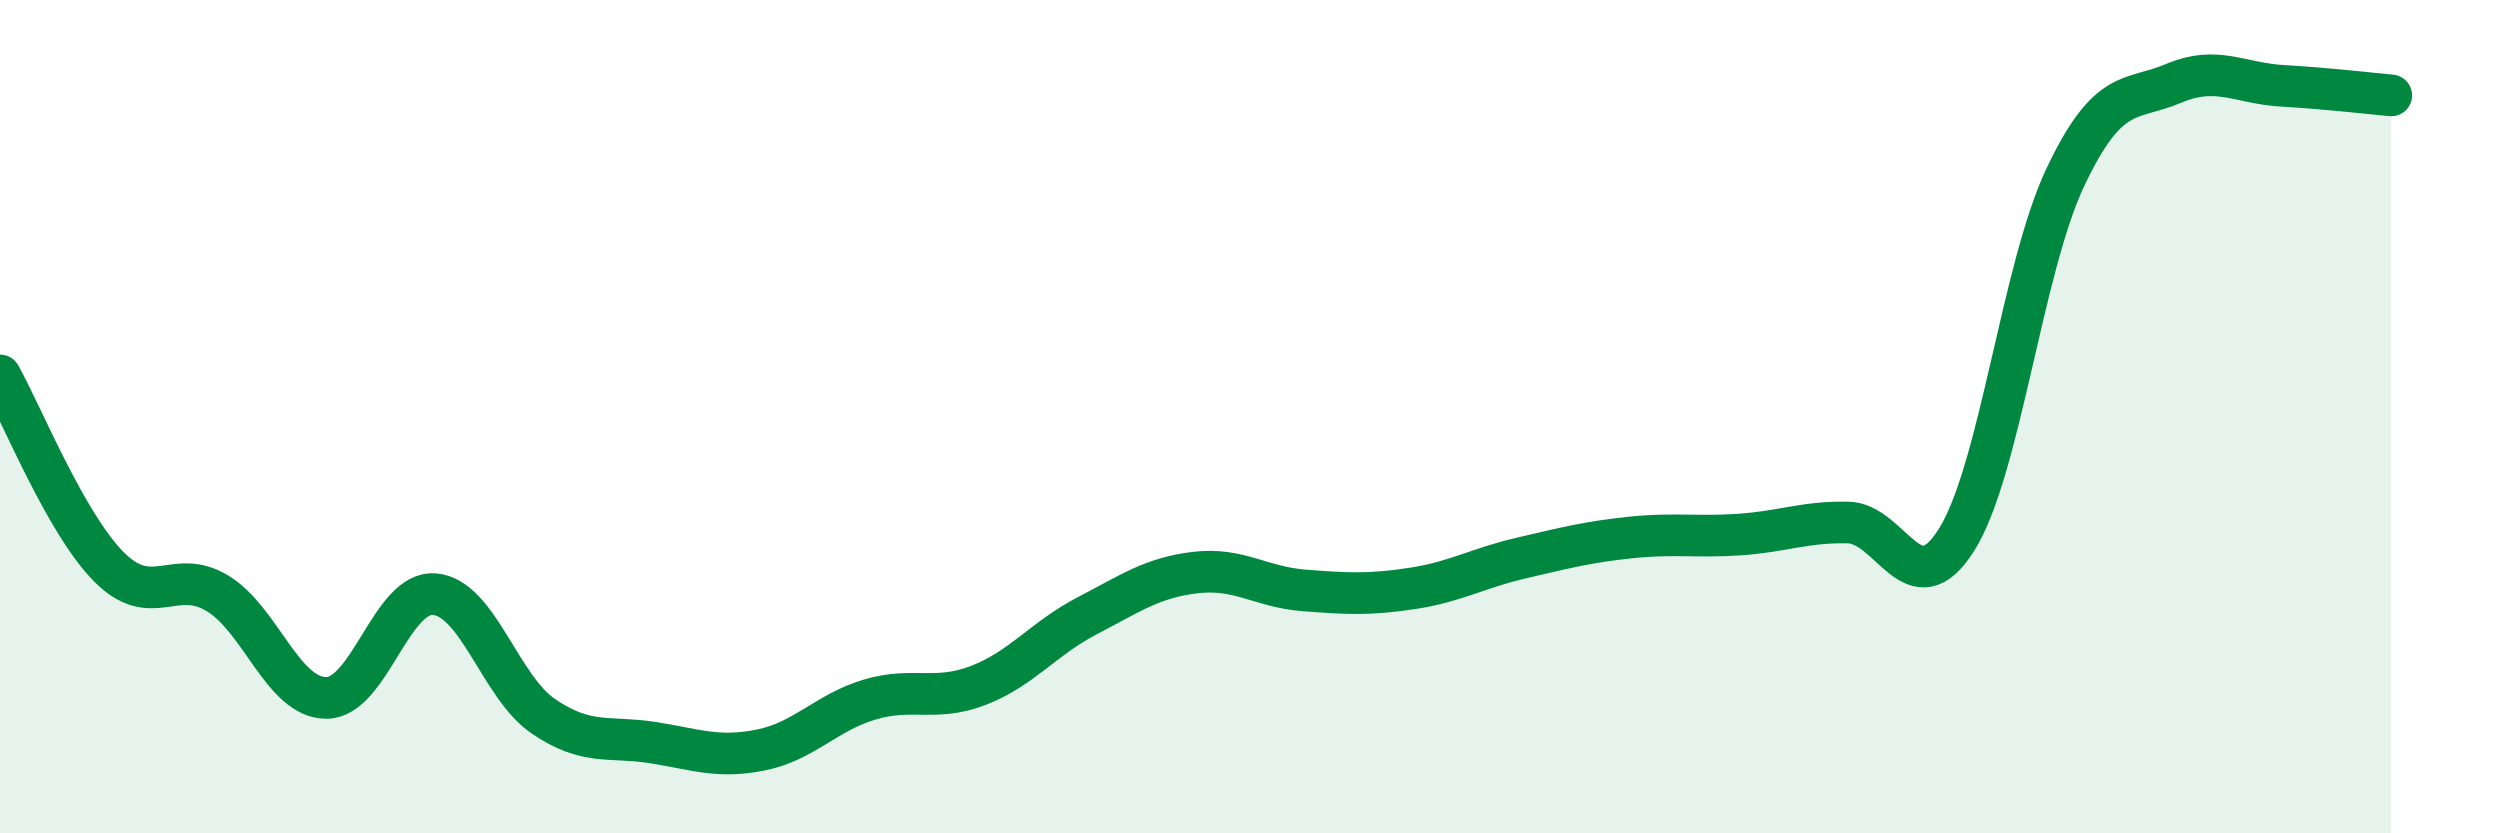 
    <svg width="60" height="20" viewBox="0 0 60 20" xmlns="http://www.w3.org/2000/svg">
      <path
        d="M 0,9.01 C 0.52,9.93 1.57,12.55 2.61,13.6 C 3.65,14.65 4.18,13.61 5.22,14.24 C 6.26,14.87 6.79,16.75 7.83,16.75 C 8.87,16.75 9.39,14.17 10.43,14.26 C 11.47,14.35 12,16.48 13.04,17.19 C 14.08,17.9 14.61,17.66 15.65,17.82 C 16.69,17.98 17.22,18.21 18.26,18 C 19.3,17.79 19.83,17.1 20.87,16.79 C 21.91,16.48 22.44,16.85 23.48,16.45 C 24.52,16.05 25.05,15.32 26.09,14.78 C 27.13,14.24 27.66,13.86 28.7,13.74 C 29.74,13.62 30.26,14.09 31.3,14.17 C 32.34,14.25 32.87,14.28 33.91,14.12 C 34.95,13.96 35.48,13.63 36.52,13.39 C 37.56,13.15 38.09,13.01 39.13,12.9 C 40.17,12.79 40.7,12.9 41.74,12.83 C 42.78,12.76 43.31,12.52 44.35,12.54 C 45.39,12.56 45.92,14.61 46.96,12.95 C 48,11.29 48.53,6.44 49.57,4.25 C 50.61,2.06 51.13,2.44 52.17,2 C 53.21,1.56 53.74,2 54.78,2.06 C 55.82,2.12 56.87,2.24 57.39,2.29L57.39 20L0 20Z"
        fill="#008740"
        opacity="0.1"
        stroke-linecap="round"
        stroke-linejoin="round"
      />
      <path
        d="M 0,9.01 C 0.52,9.93 1.57,12.55 2.61,13.6 C 3.65,14.65 4.18,13.61 5.22,14.24 C 6.26,14.87 6.79,16.75 7.83,16.75 C 8.87,16.75 9.39,14.17 10.43,14.26 C 11.47,14.35 12,16.48 13.04,17.19 C 14.08,17.9 14.61,17.66 15.65,17.82 C 16.69,17.98 17.22,18.21 18.26,18 C 19.3,17.79 19.83,17.1 20.87,16.79 C 21.91,16.48 22.44,16.85 23.48,16.45 C 24.52,16.05 25.05,15.32 26.09,14.78 C 27.13,14.24 27.66,13.86 28.7,13.74 C 29.74,13.62 30.26,14.09 31.3,14.17 C 32.34,14.25 32.87,14.28 33.91,14.12 C 34.95,13.96 35.48,13.63 36.52,13.39 C 37.56,13.15 38.09,13.01 39.13,12.9 C 40.17,12.79 40.7,12.9 41.74,12.83 C 42.78,12.76 43.31,12.52 44.35,12.54 C 45.39,12.56 45.92,14.61 46.96,12.95 C 48,11.29 48.53,6.44 49.57,4.25 C 50.61,2.06 51.13,2.44 52.17,2 C 53.21,1.56 53.74,2 54.78,2.06 C 55.82,2.12 56.87,2.24 57.39,2.29"
        stroke="#008740"
        stroke-width="1"
        fill="none"
        stroke-linecap="round"
        stroke-linejoin="round"
      />
    </svg>
  